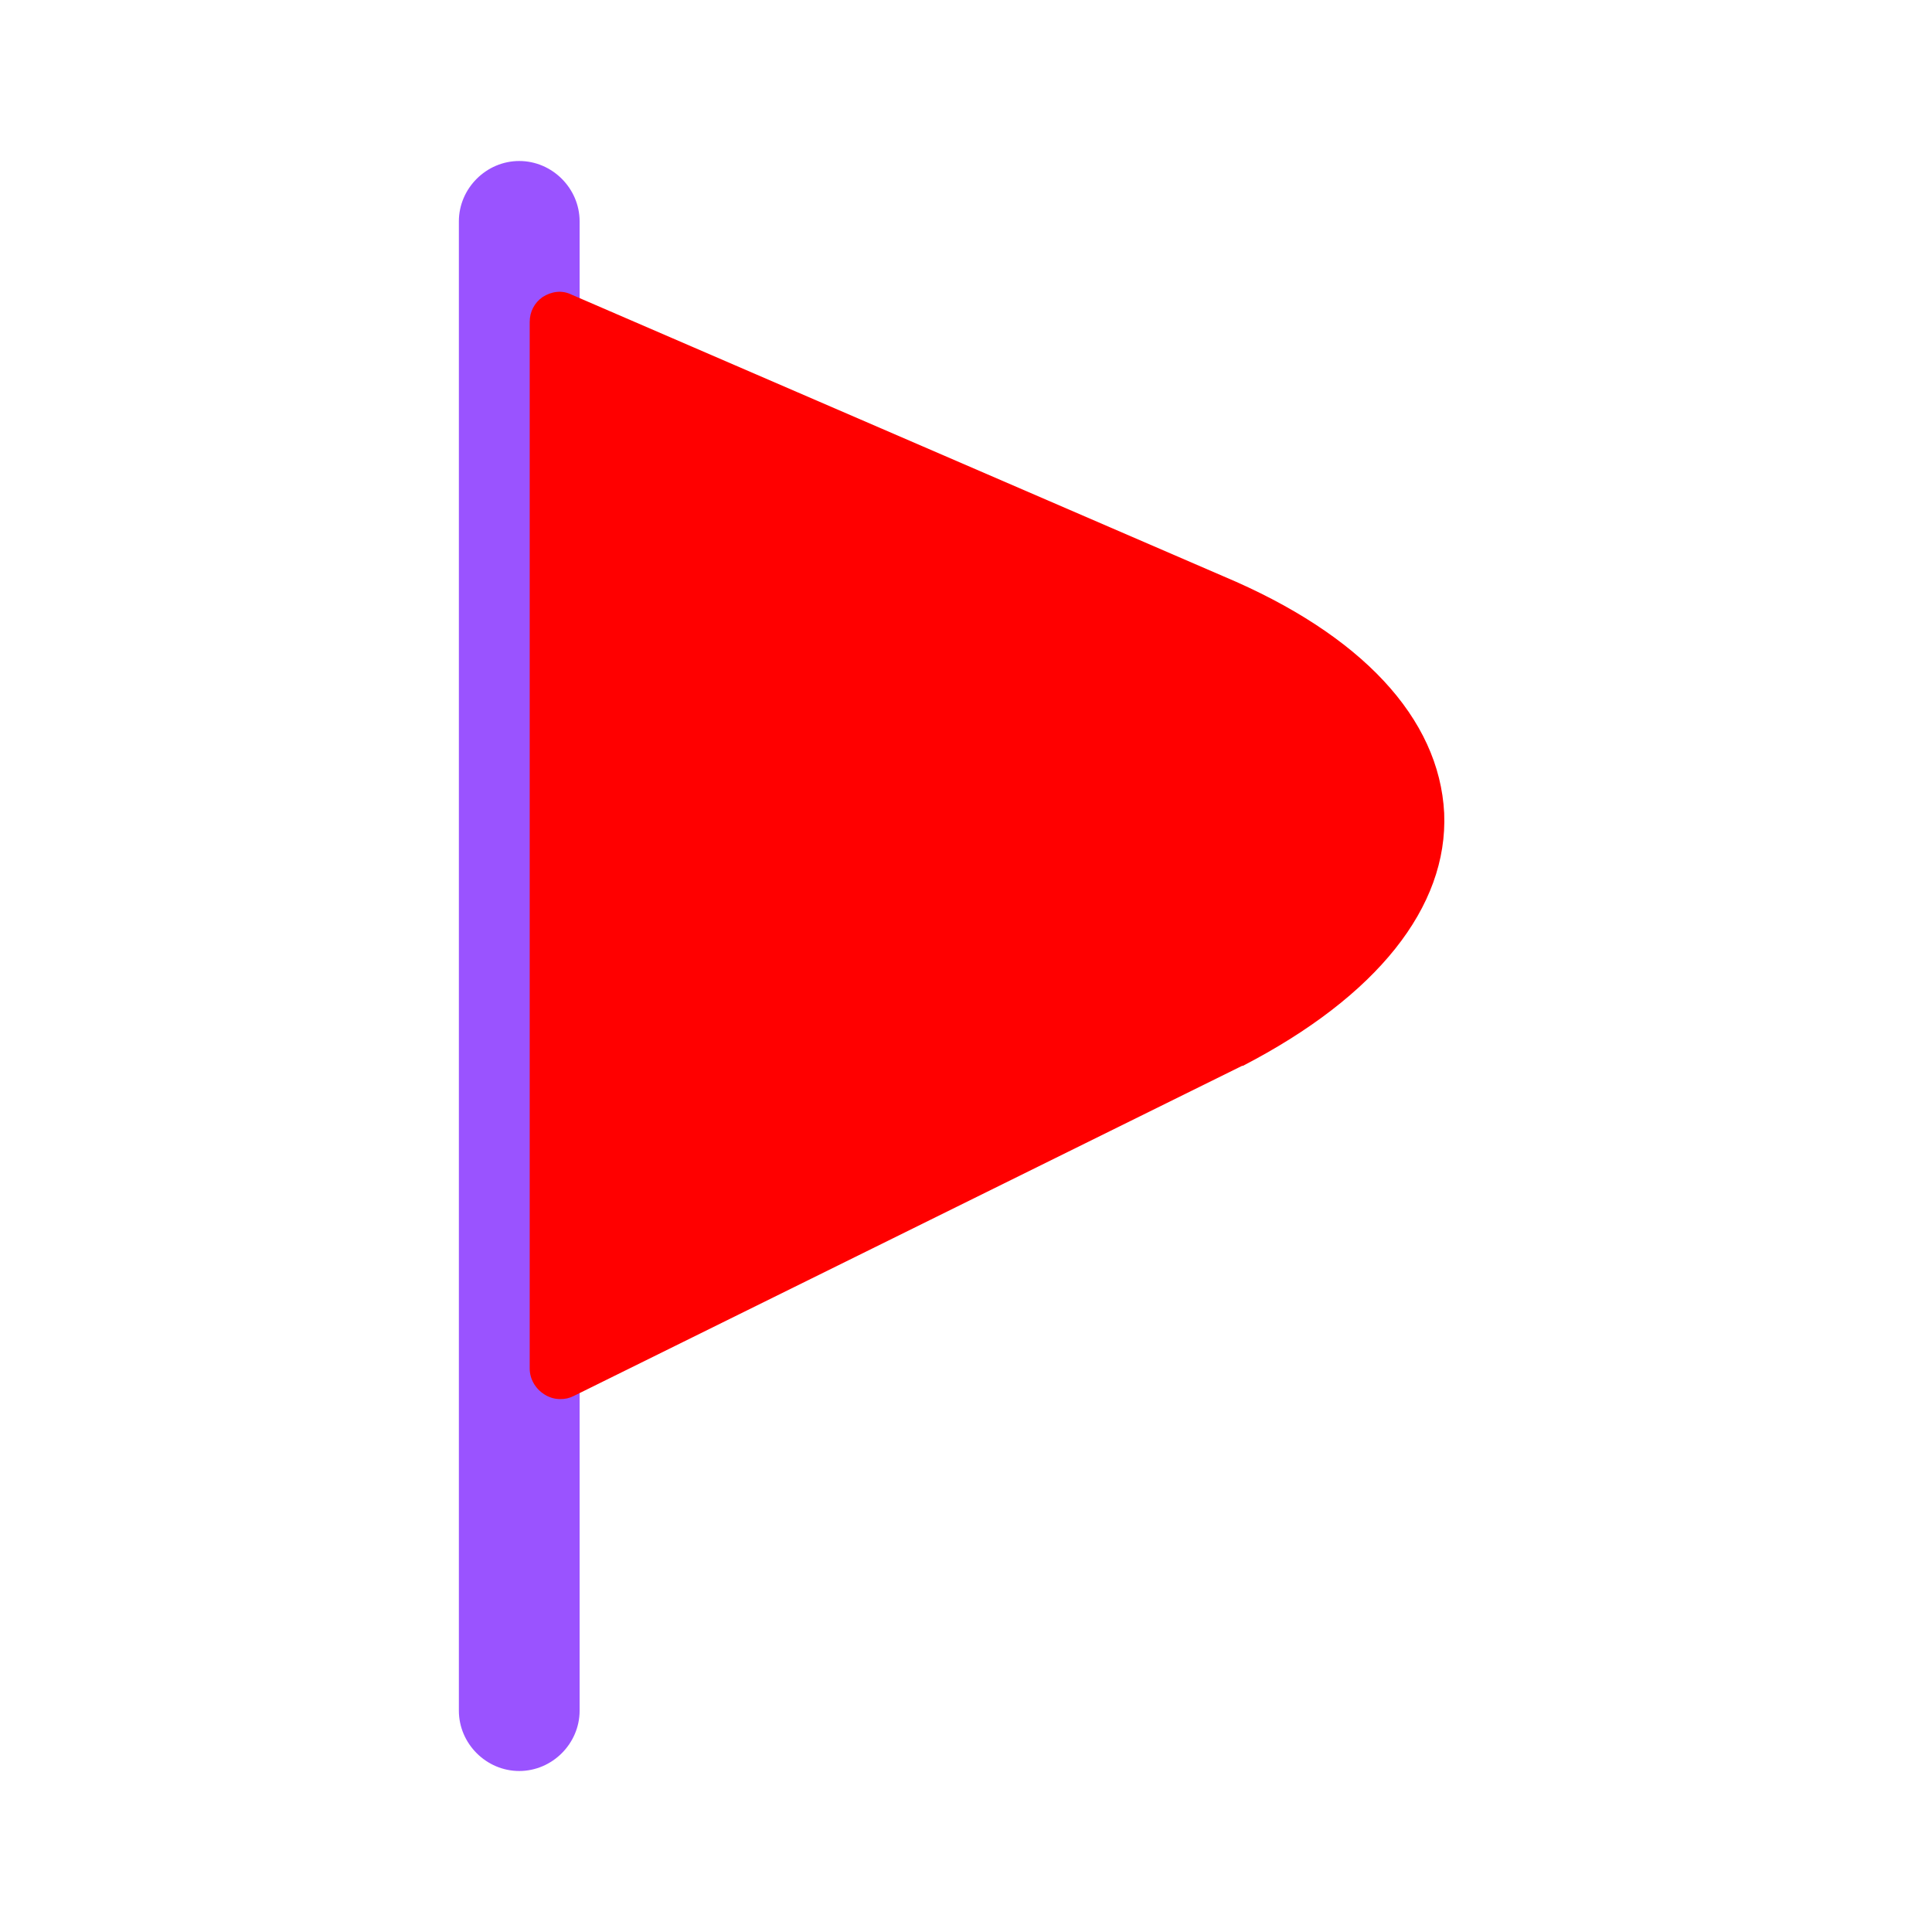 <svg width="200" height="200" viewBox="0 0 200 200" fill="none" xmlns="http://www.w3.org/2000/svg">
<path d="M53.752 183.333C50.335 183.333 47.502 180.5 47.502 177.083V22.917C47.502 19.5 50.335 16.667 53.752 16.667C57.168 16.667 60.002 19.5 60.002 22.917V177.083C60.002 180.5 57.168 183.333 53.752 183.333Z" fill="#9A53FF"/>
<path d="M126.667 59.667L59.167 30.5C58.167 30 57.084 30.167 56.167 30.75C55.334 31.334 54.834 32.25 54.834 33.334V141.667C54.834 142.75 55.417 143.75 56.334 144.334C56.834 144.667 57.417 144.834 58.001 144.834C58.501 144.834 58.917 144.75 59.417 144.5L128.584 110.334C128.584 110.334 128.584 110.334 128.667 110.334C142.501 103.167 149.917 93.917 149.501 84.167C149.001 74.334 140.917 65.667 126.667 59.667Z" fill="#FF0000"/>
</svg>

